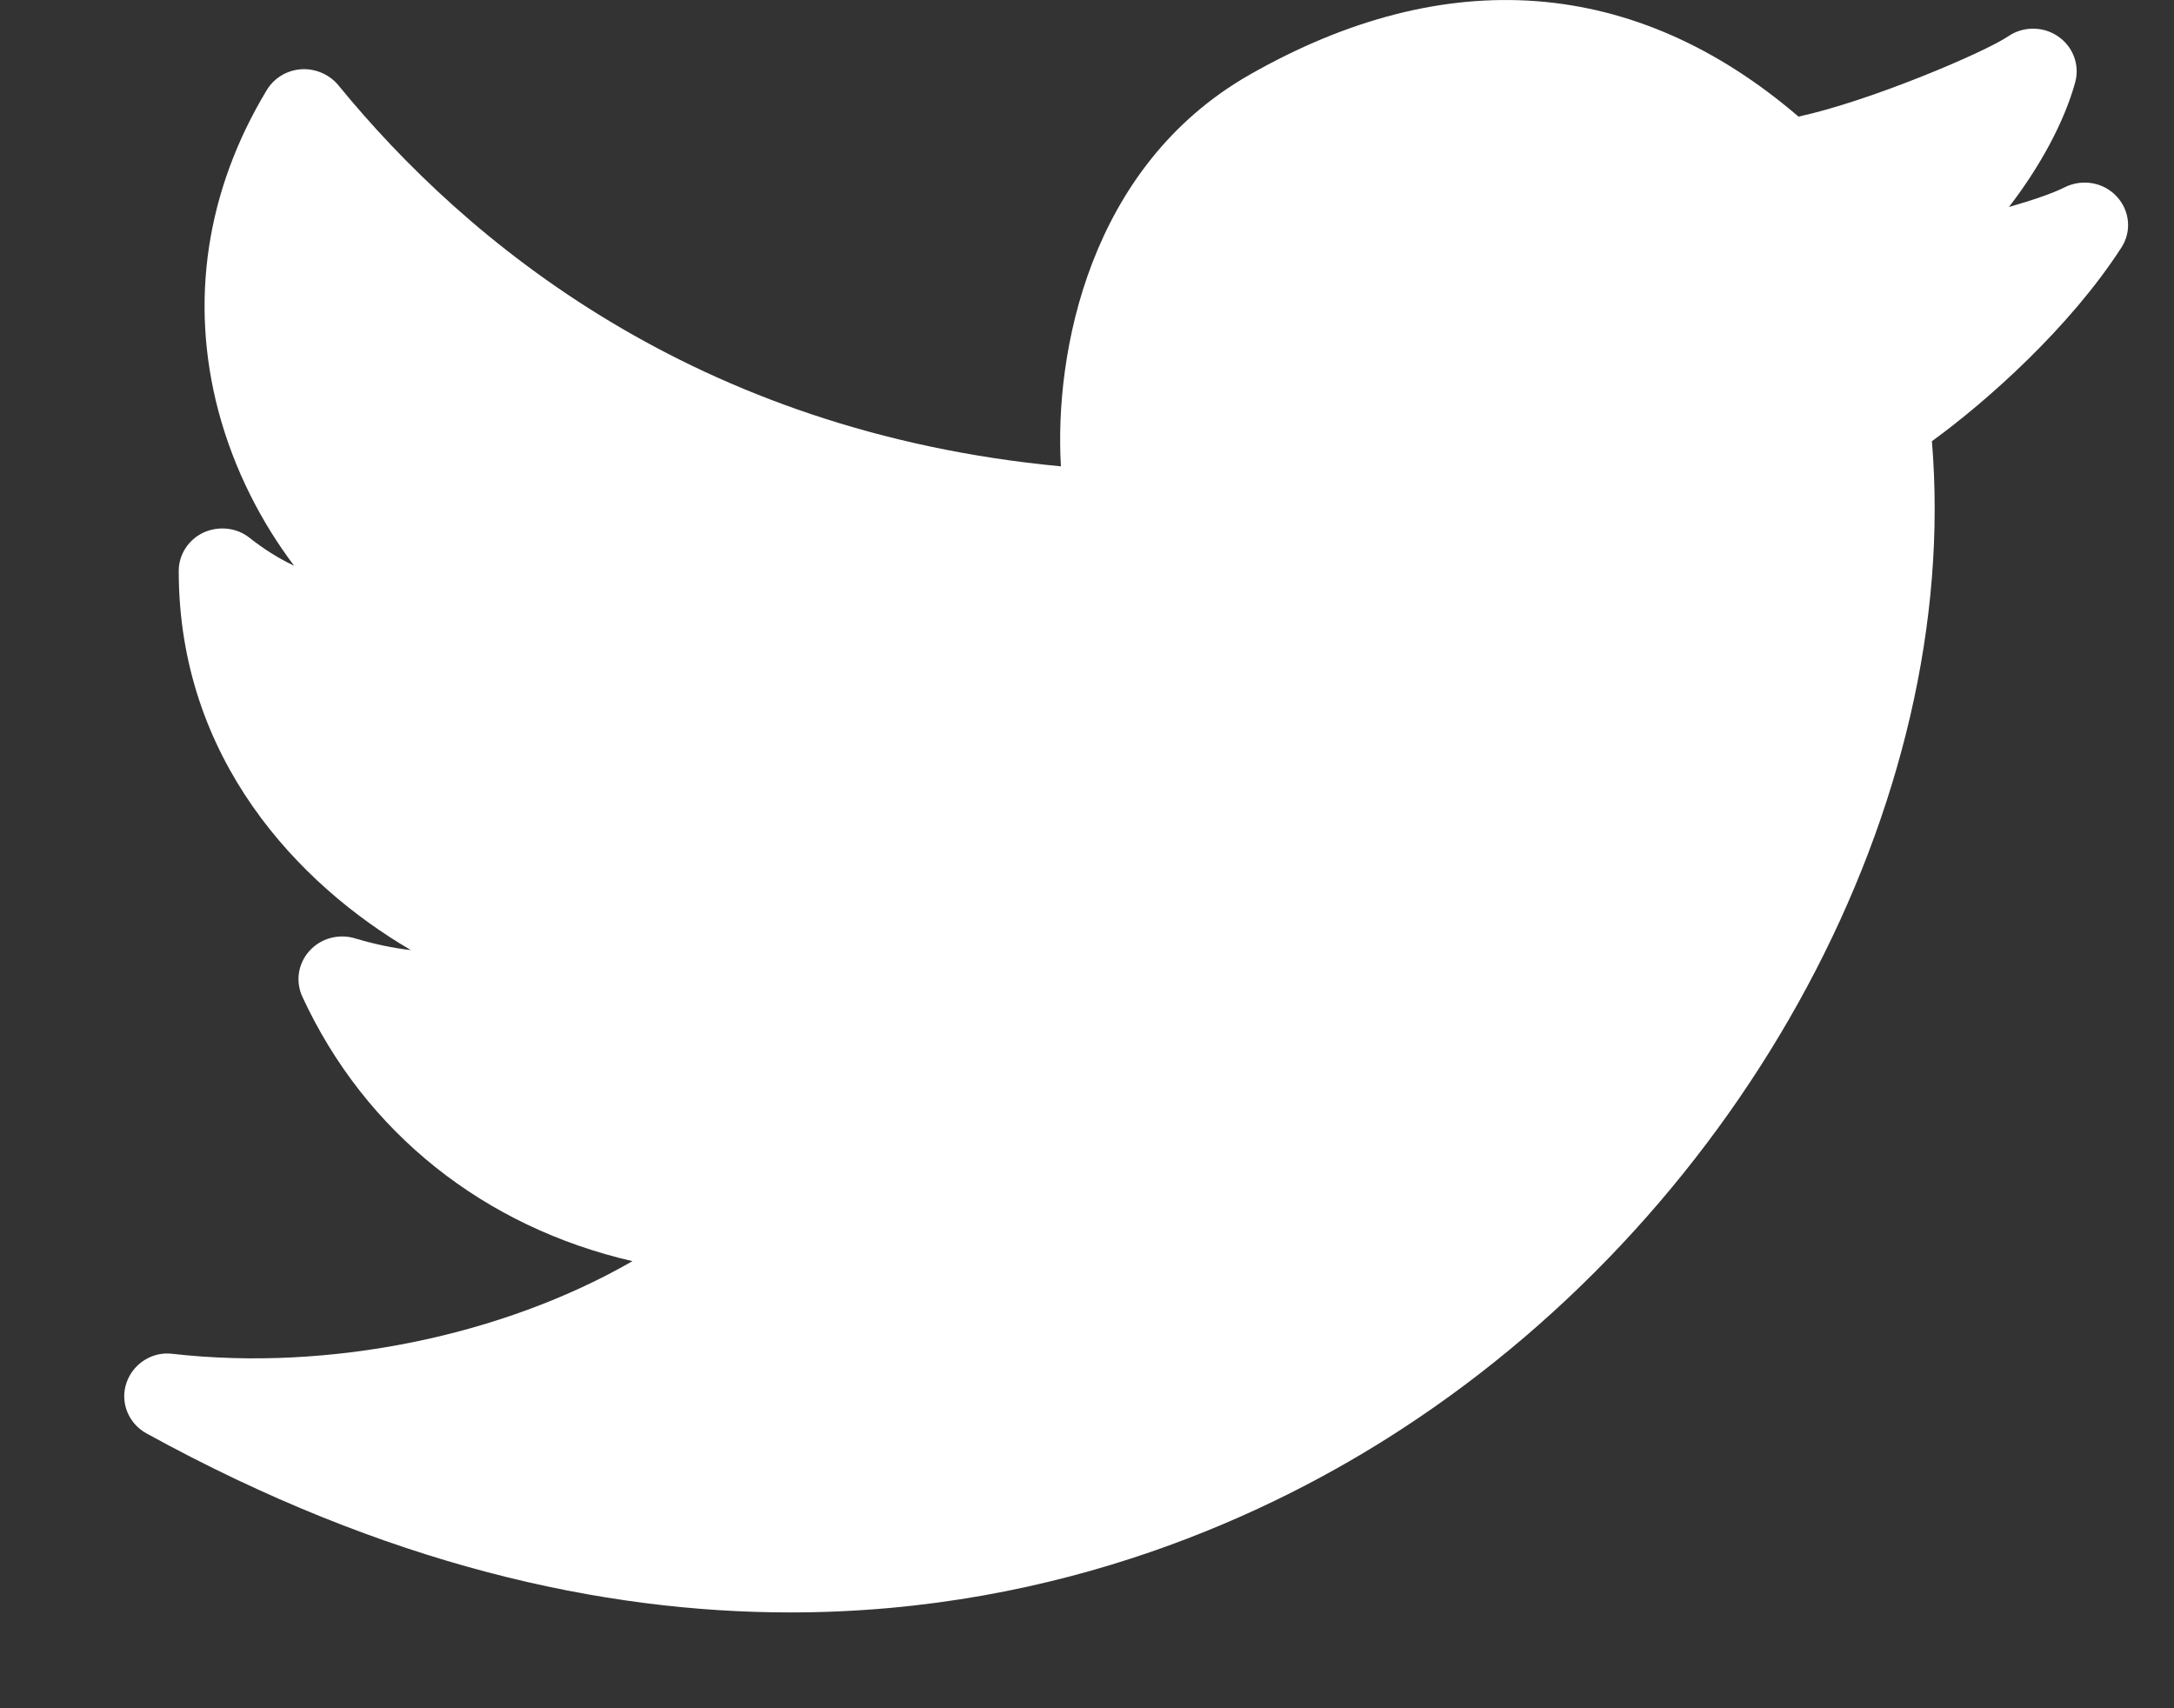 <svg width="14" height="11" viewBox="0 0 14 11" fill="none" xmlns="http://www.w3.org/2000/svg">
<rect x="0" y="0" width="14" height="11" fill="#333333" stroke="none"/>
<path d="M13.631 1.265C13.546 1.173 13.409 1.15 13.296 1.206C13.226 1.242 13.094 1.288 12.937 1.333C13.135 1.076 13.293 0.788 13.364 0.529C13.394 0.418 13.35 0.3 13.253 0.234C13.157 0.168 13.028 0.168 12.932 0.234C12.78 0.337 12.046 0.65 11.582 0.751C10.533 -0.149 9.313 -0.242 8.044 0.483C7.013 1.073 6.789 2.272 6.832 3.003C4.472 2.78 3.005 1.559 2.179 0.549C2.121 0.478 2.028 0.44 1.94 0.446C1.848 0.452 1.765 0.502 1.718 0.58C1.328 1.226 1.22 1.94 1.406 2.645C1.508 3.029 1.687 3.369 1.894 3.643C1.795 3.596 1.699 3.536 1.608 3.464C1.525 3.397 1.409 3.385 1.311 3.429C1.213 3.475 1.151 3.571 1.151 3.677C1.151 4.888 1.924 5.696 2.646 6.118C2.53 6.105 2.408 6.079 2.285 6.042C2.18 6.011 2.065 6.042 1.992 6.124C1.919 6.205 1.902 6.32 1.947 6.418C2.353 7.297 3.122 7.902 4.073 8.121C3.242 8.599 2.131 8.833 1.113 8.718C0.981 8.7 0.855 8.782 0.814 8.906C0.772 9.03 0.827 9.166 0.943 9.23C2.487 10.079 3.883 10.383 5.089 10.383C6.845 10.383 8.2 9.741 9.024 9.204C11.248 7.758 12.634 5.163 12.441 2.841C12.797 2.583 13.33 2.107 13.66 1.596C13.729 1.492 13.716 1.356 13.631 1.265Z" fill="white"/>
</svg>
